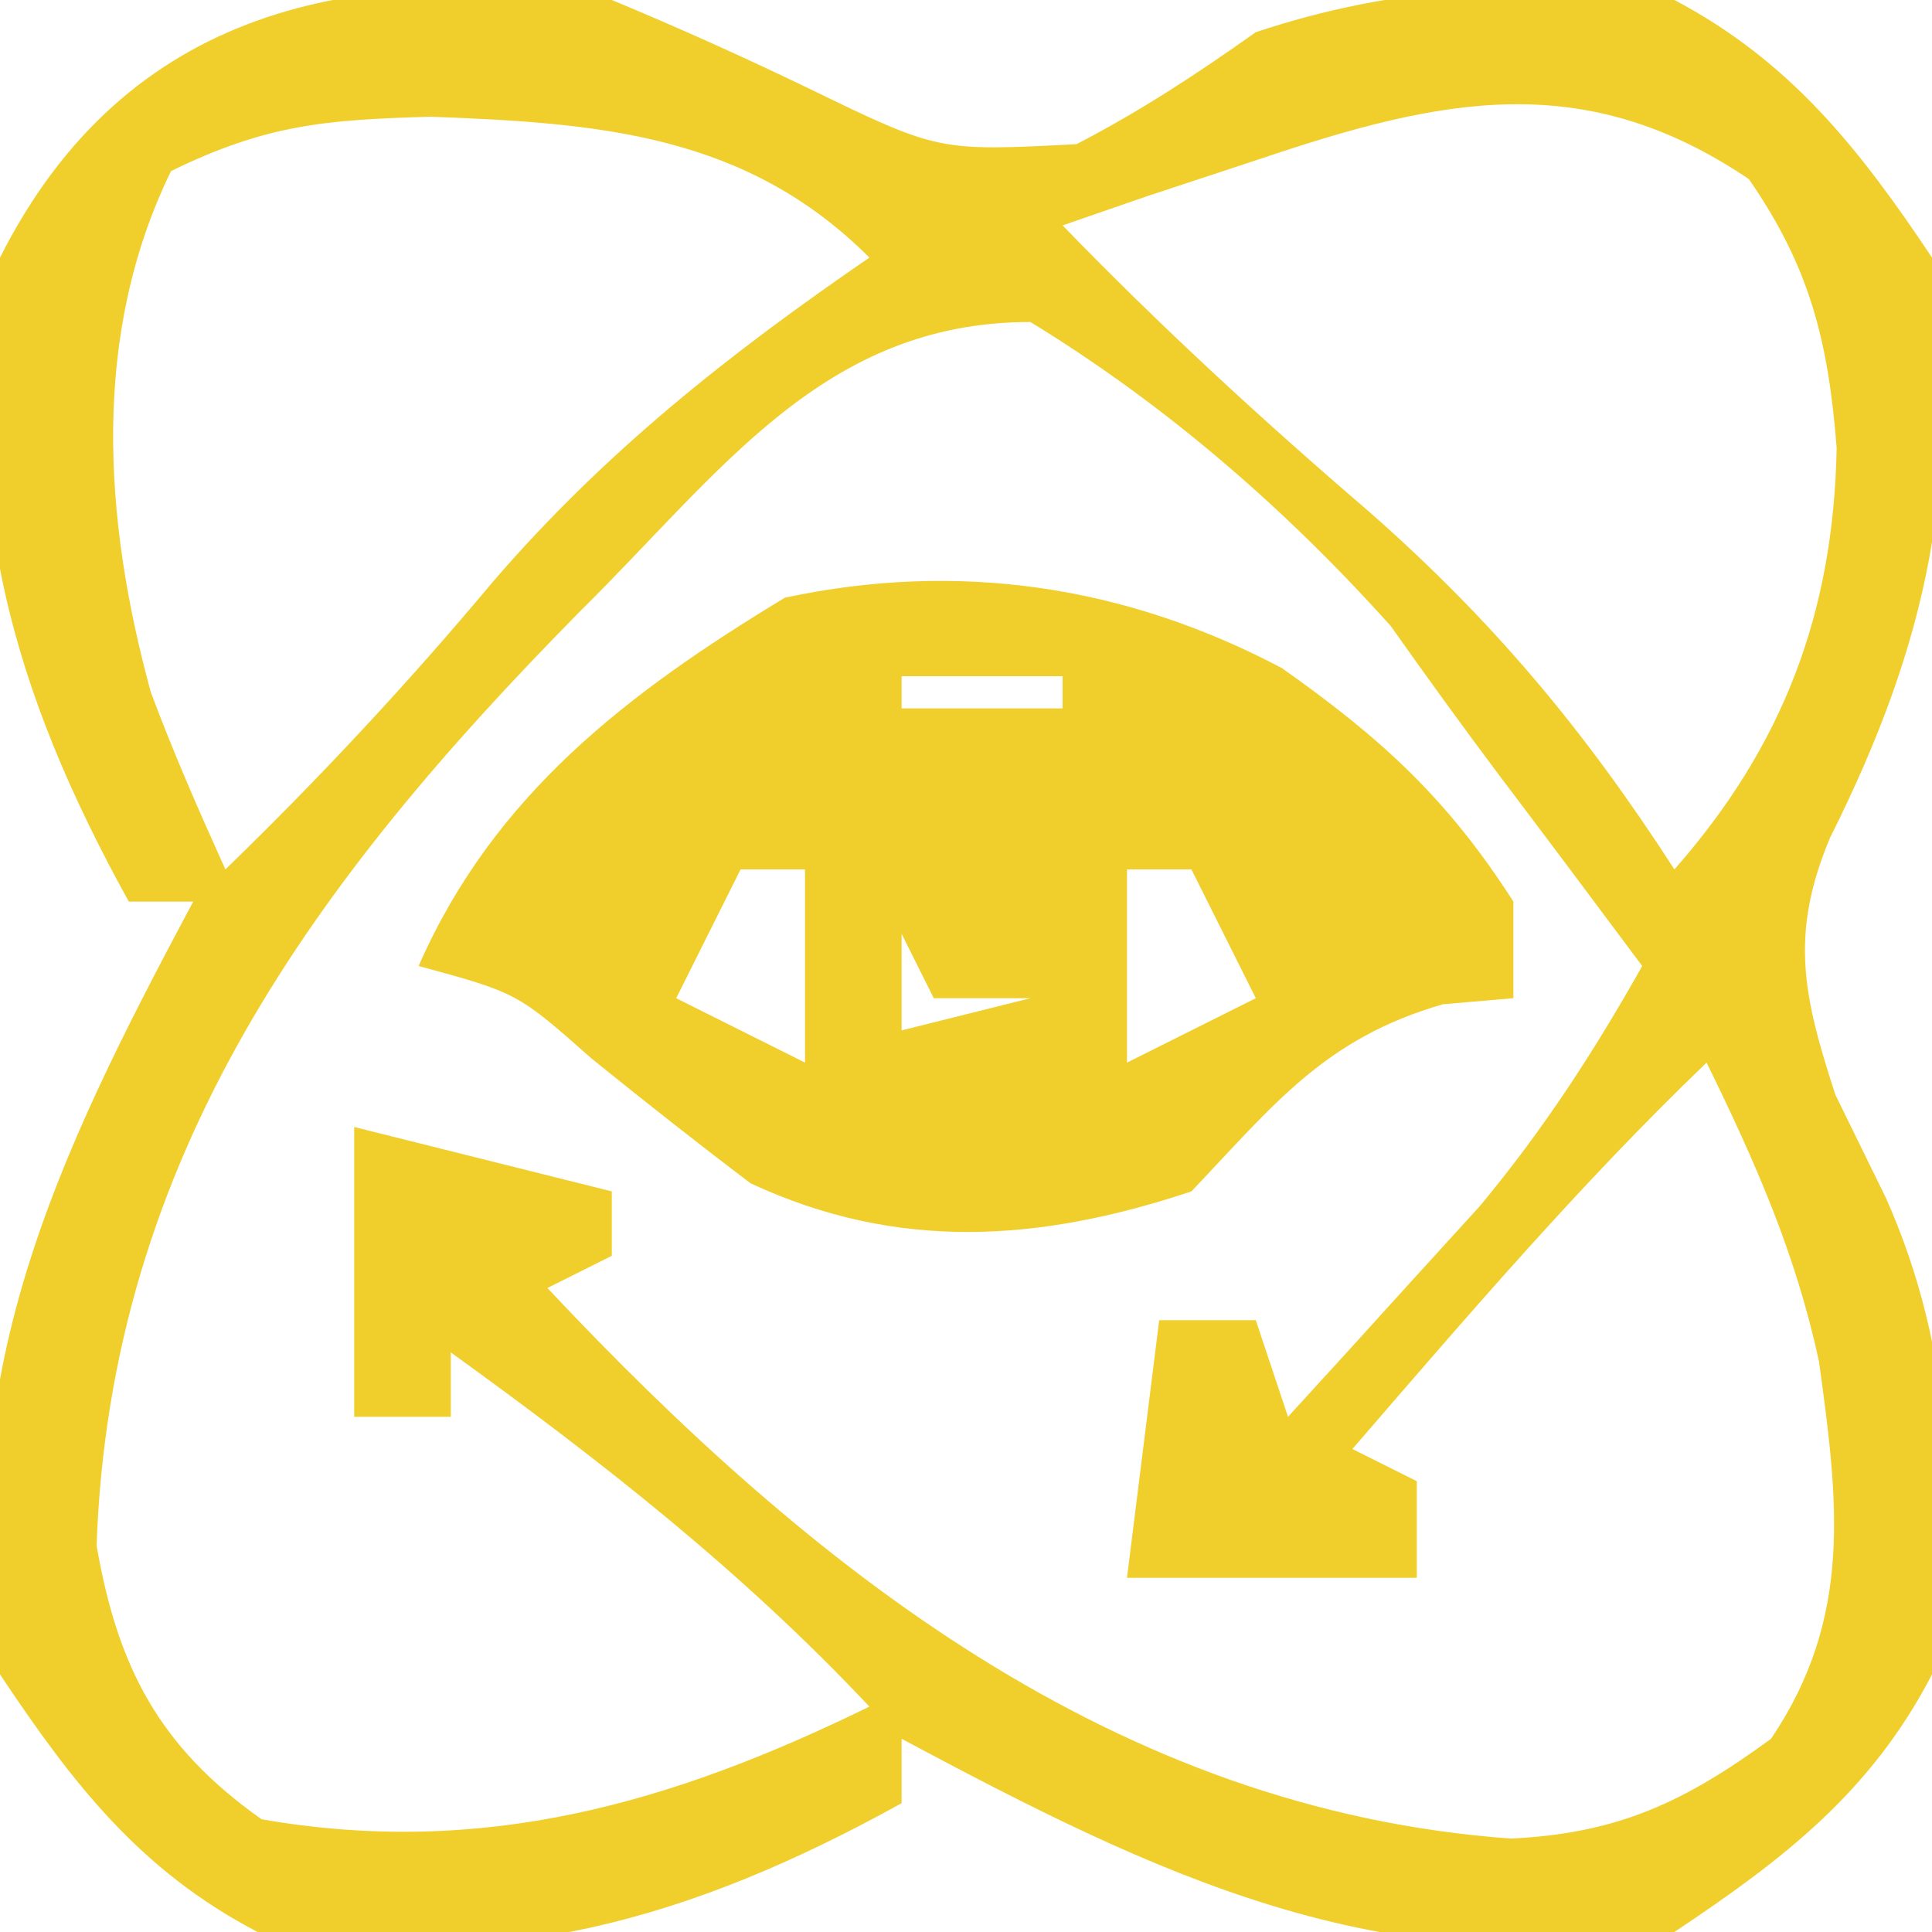 <svg xmlns="http://www.w3.org/2000/svg" width="60" height="60"><path d="M0 0 C2.067 0.858 4.109 1.778 6.125 2.75 C10.143 4.701 10.143 4.701 14.434 4.477 C16.424 3.446 18.174 2.293 20 1 C24.354 -0.451 28.454 -0.643 33 0 C36.603 1.901 38.75 4.626 41 8 C41.964 14.838 40.884 19.926 37.836 26.012 C36.57 29.024 37.002 30.94 38 34 C38.516 35.052 39.031 36.104 39.562 37.188 C41.692 41.956 41.839 46.887 41 52 C39.112 55.646 36.402 57.732 33 60 C23.915 61.646 16.872 58.205 9 54 C9 54.66 9 55.32 9 56 C2.491 59.6 -3.547 61.361 -11 60 C-14.642 58.099 -16.73 55.406 -19 52 C-20.646 42.915 -17.205 35.872 -13 28 C-13.66 28 -14.32 28 -15 28 C-18.603 21.485 -20.351 15.458 -19 8 C-15.076 0.213 -7.97 -1.168 0 0 Z M-13.688 5.312 C-16.169 10.393 -15.79 16.114 -14.316 21.496 C-13.622 23.361 -12.821 25.187 -12 27 C-9.049 24.138 -6.326 21.216 -3.688 18.062 C-0.226 14.044 3.639 10.991 8 8 C4.161 4.161 -0.397 3.82 -5.625 3.625 C-8.894 3.718 -10.728 3.867 -13.688 5.312 Z M20.125 4.938 C18.973 5.318 17.82 5.698 16.633 6.09 C15.764 6.39 14.895 6.691 14 7 C17.039 10.137 20.184 13.03 23.5 15.875 C27.373 19.276 30.209 22.679 33 27 C36.37 23.171 37.943 19.043 38.039 13.91 C37.78 10.598 37.208 8.3 35.312 5.562 C30.173 2.09 25.738 3.047 20.125 4.938 Z M-1 19 C-9.2 27.313 -15.581 35.913 -16 48 C-15.347 51.762 -14.071 54.244 -10.875 56.5 C-4.006 57.695 1.848 56.01 8 53 C4.03 48.782 -0.308 45.388 -5 42 C-5 42.66 -5 43.32 -5 44 C-5.99 44 -6.98 44 -8 44 C-8 41.03 -8 38.06 -8 35 C-5.36 35.66 -2.72 36.32 0 37 C0 37.66 0 38.32 0 39 C-0.66 39.33 -1.32 39.66 -2 40 C6.158 48.684 15.642 56.217 27.922 57.098 C31.259 56.941 33.329 55.954 36 54 C38.551 50.229 38.087 46.621 37.492 42.293 C36.769 38.925 35.512 36.09 34 33 C30.073 36.77 26.556 40.885 23 45 C23.99 45.495 23.99 45.495 25 46 C25 46.99 25 47.98 25 49 C22.03 49 19.06 49 16 49 C16.33 46.36 16.66 43.72 17 41 C17.99 41 18.98 41 20 41 C20.495 42.485 20.495 42.485 21 44 C22.276 42.609 23.546 41.212 24.812 39.812 C25.874 38.647 25.874 38.647 26.957 37.457 C28.933 35.08 30.486 32.689 32 30 C30.529 28.024 29.052 26.051 27.566 24.086 C26.416 22.554 25.294 21.001 24.188 19.438 C20.911 15.787 17.192 12.561 13 10 C6.573 10 3.403 14.65 -1 19 Z " fill="#F0CF2C" transform="translate(19,0)"></path><path d="M0 0 C3.109 2.195 5.139 4.055 7.188 7.25 C7.188 8.24 7.188 9.23 7.188 10.25 C6.466 10.312 5.744 10.374 5 10.438 C1.339 11.495 -0.221 13.522 -2.812 16.25 C-7.565 17.834 -11.965 18.11 -16.5 16 C-18.168 14.737 -19.811 13.441 -21.438 12.125 C-23.748 10.083 -23.748 10.083 -26.812 9.25 C-24.477 3.934 -20.328 0.773 -15.438 -2.188 C-10.058 -3.34 -4.862 -2.572 0 0 Z M-11.812 0.25 C-11.812 0.58 -11.812 0.91 -11.812 1.25 C-10.162 1.25 -8.512 1.25 -6.812 1.25 C-6.812 0.92 -6.812 0.59 -6.812 0.25 C-8.463 0.25 -10.113 0.25 -11.812 0.25 Z M-16.812 6.25 C-17.473 7.57 -18.133 8.89 -18.812 10.25 C-16.832 11.24 -16.832 11.24 -14.812 12.25 C-14.812 10.27 -14.812 8.29 -14.812 6.25 C-15.473 6.25 -16.133 6.25 -16.812 6.25 Z M-4.812 6.25 C-4.812 8.23 -4.812 10.21 -4.812 12.25 C-3.493 11.59 -2.172 10.93 -0.812 10.25 C-1.472 8.93 -2.132 7.61 -2.812 6.25 C-3.473 6.25 -4.133 6.25 -4.812 6.25 Z M-11.812 8.25 C-11.812 9.24 -11.812 10.23 -11.812 11.25 C-10.492 10.92 -9.172 10.59 -7.812 10.25 C-8.803 10.25 -9.793 10.25 -10.812 10.25 C-11.143 9.59 -11.473 8.93 -11.812 8.25 Z " fill="#F0CF2C" transform="translate(39.812,20.75)"></path></svg>